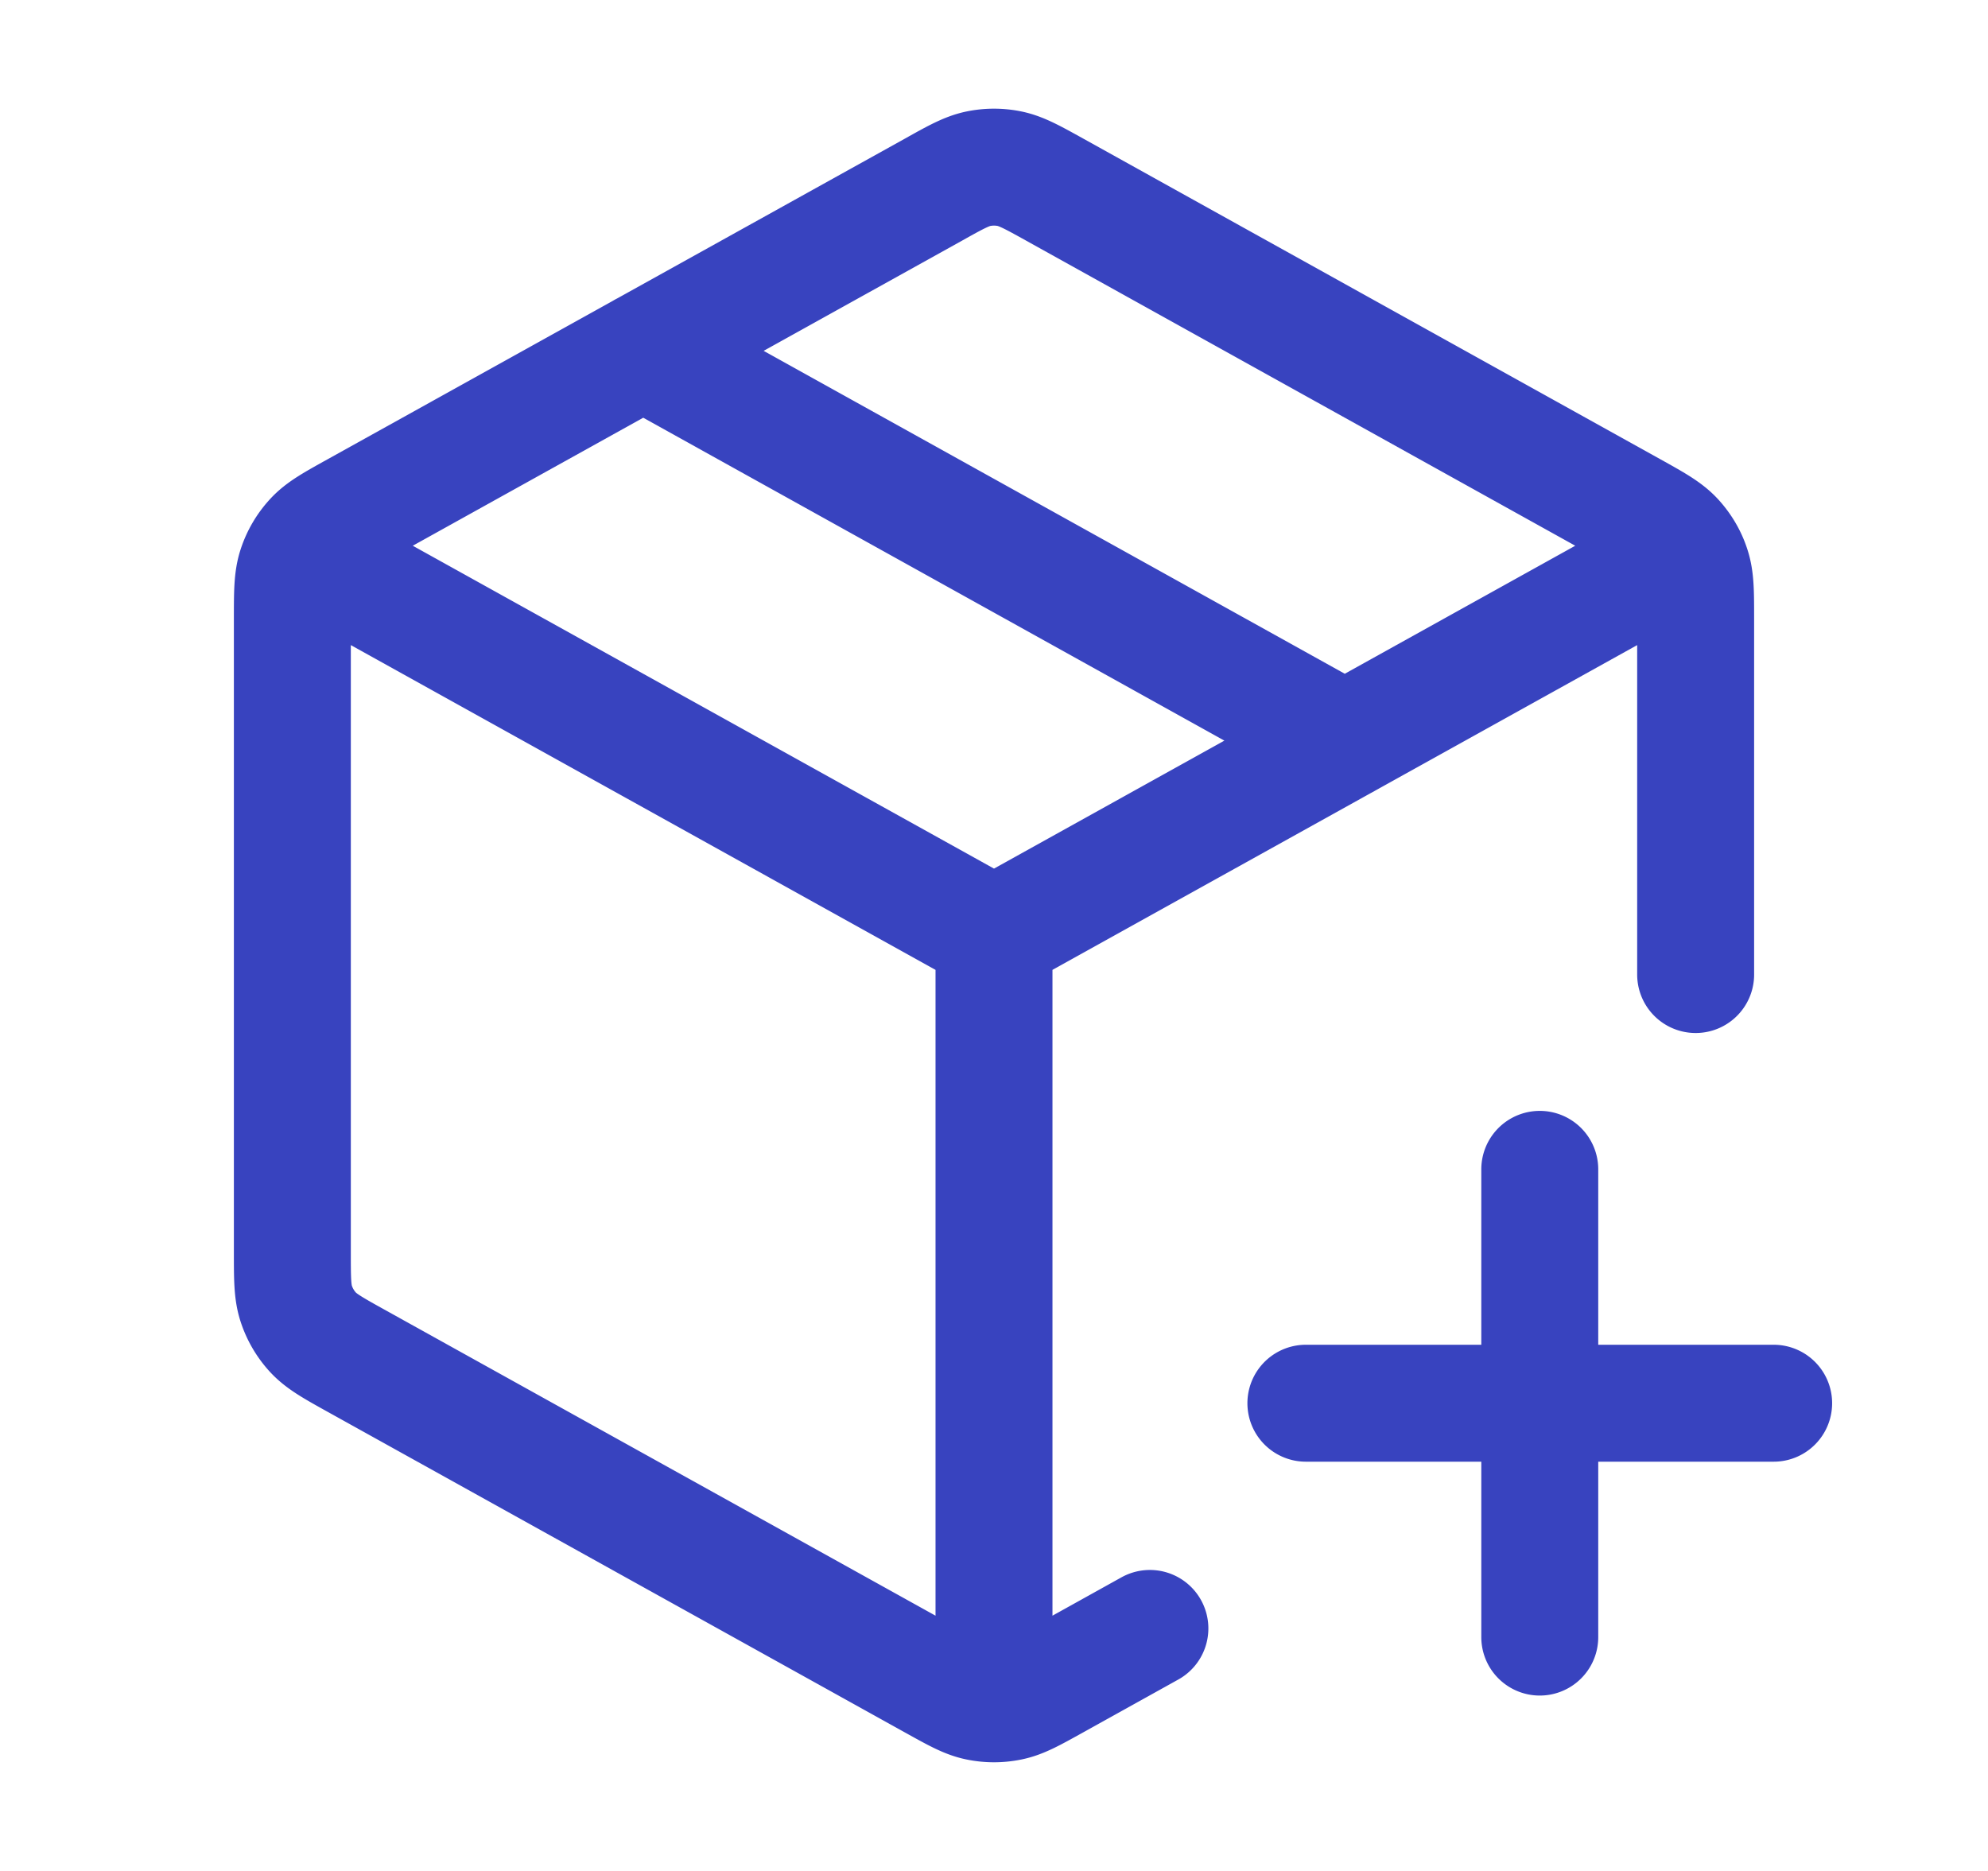 <svg xmlns="http://www.w3.org/2000/svg" width="17" height="16" fill="none"><path stroke="#3843BF" stroke-linecap="round" stroke-linejoin="round" d="M14.167 4.852 8.5 8m0 0L2.833 4.852M8.5 8v6.334m1.333-.408-.815.453c-.189.105-.284.158-.384.178a.668.668 0 0 1-.268 0c-.1-.02-.195-.073-.384-.178l-4.933-2.74c-.2-.111-.3-.167-.373-.246a.667.667 0 0 1-.142-.242c-.034-.102-.034-.216-.034-.445V5.295c0-.229 0-.343.034-.445a.667.667 0 0 1 .142-.242c.073-.08.173-.135.373-.246l4.933-2.74c.189-.106.284-.158.384-.179a.666.666 0 0 1 .268 0c.1.021.195.073.384.178l4.933 2.741c.2.111.3.167.373.246.064.07.113.152.142.242.034.102.034.216.034.445v3.039M5.5 3l6 3.334M13.167 14v-4m-2 2h4"/></svg>